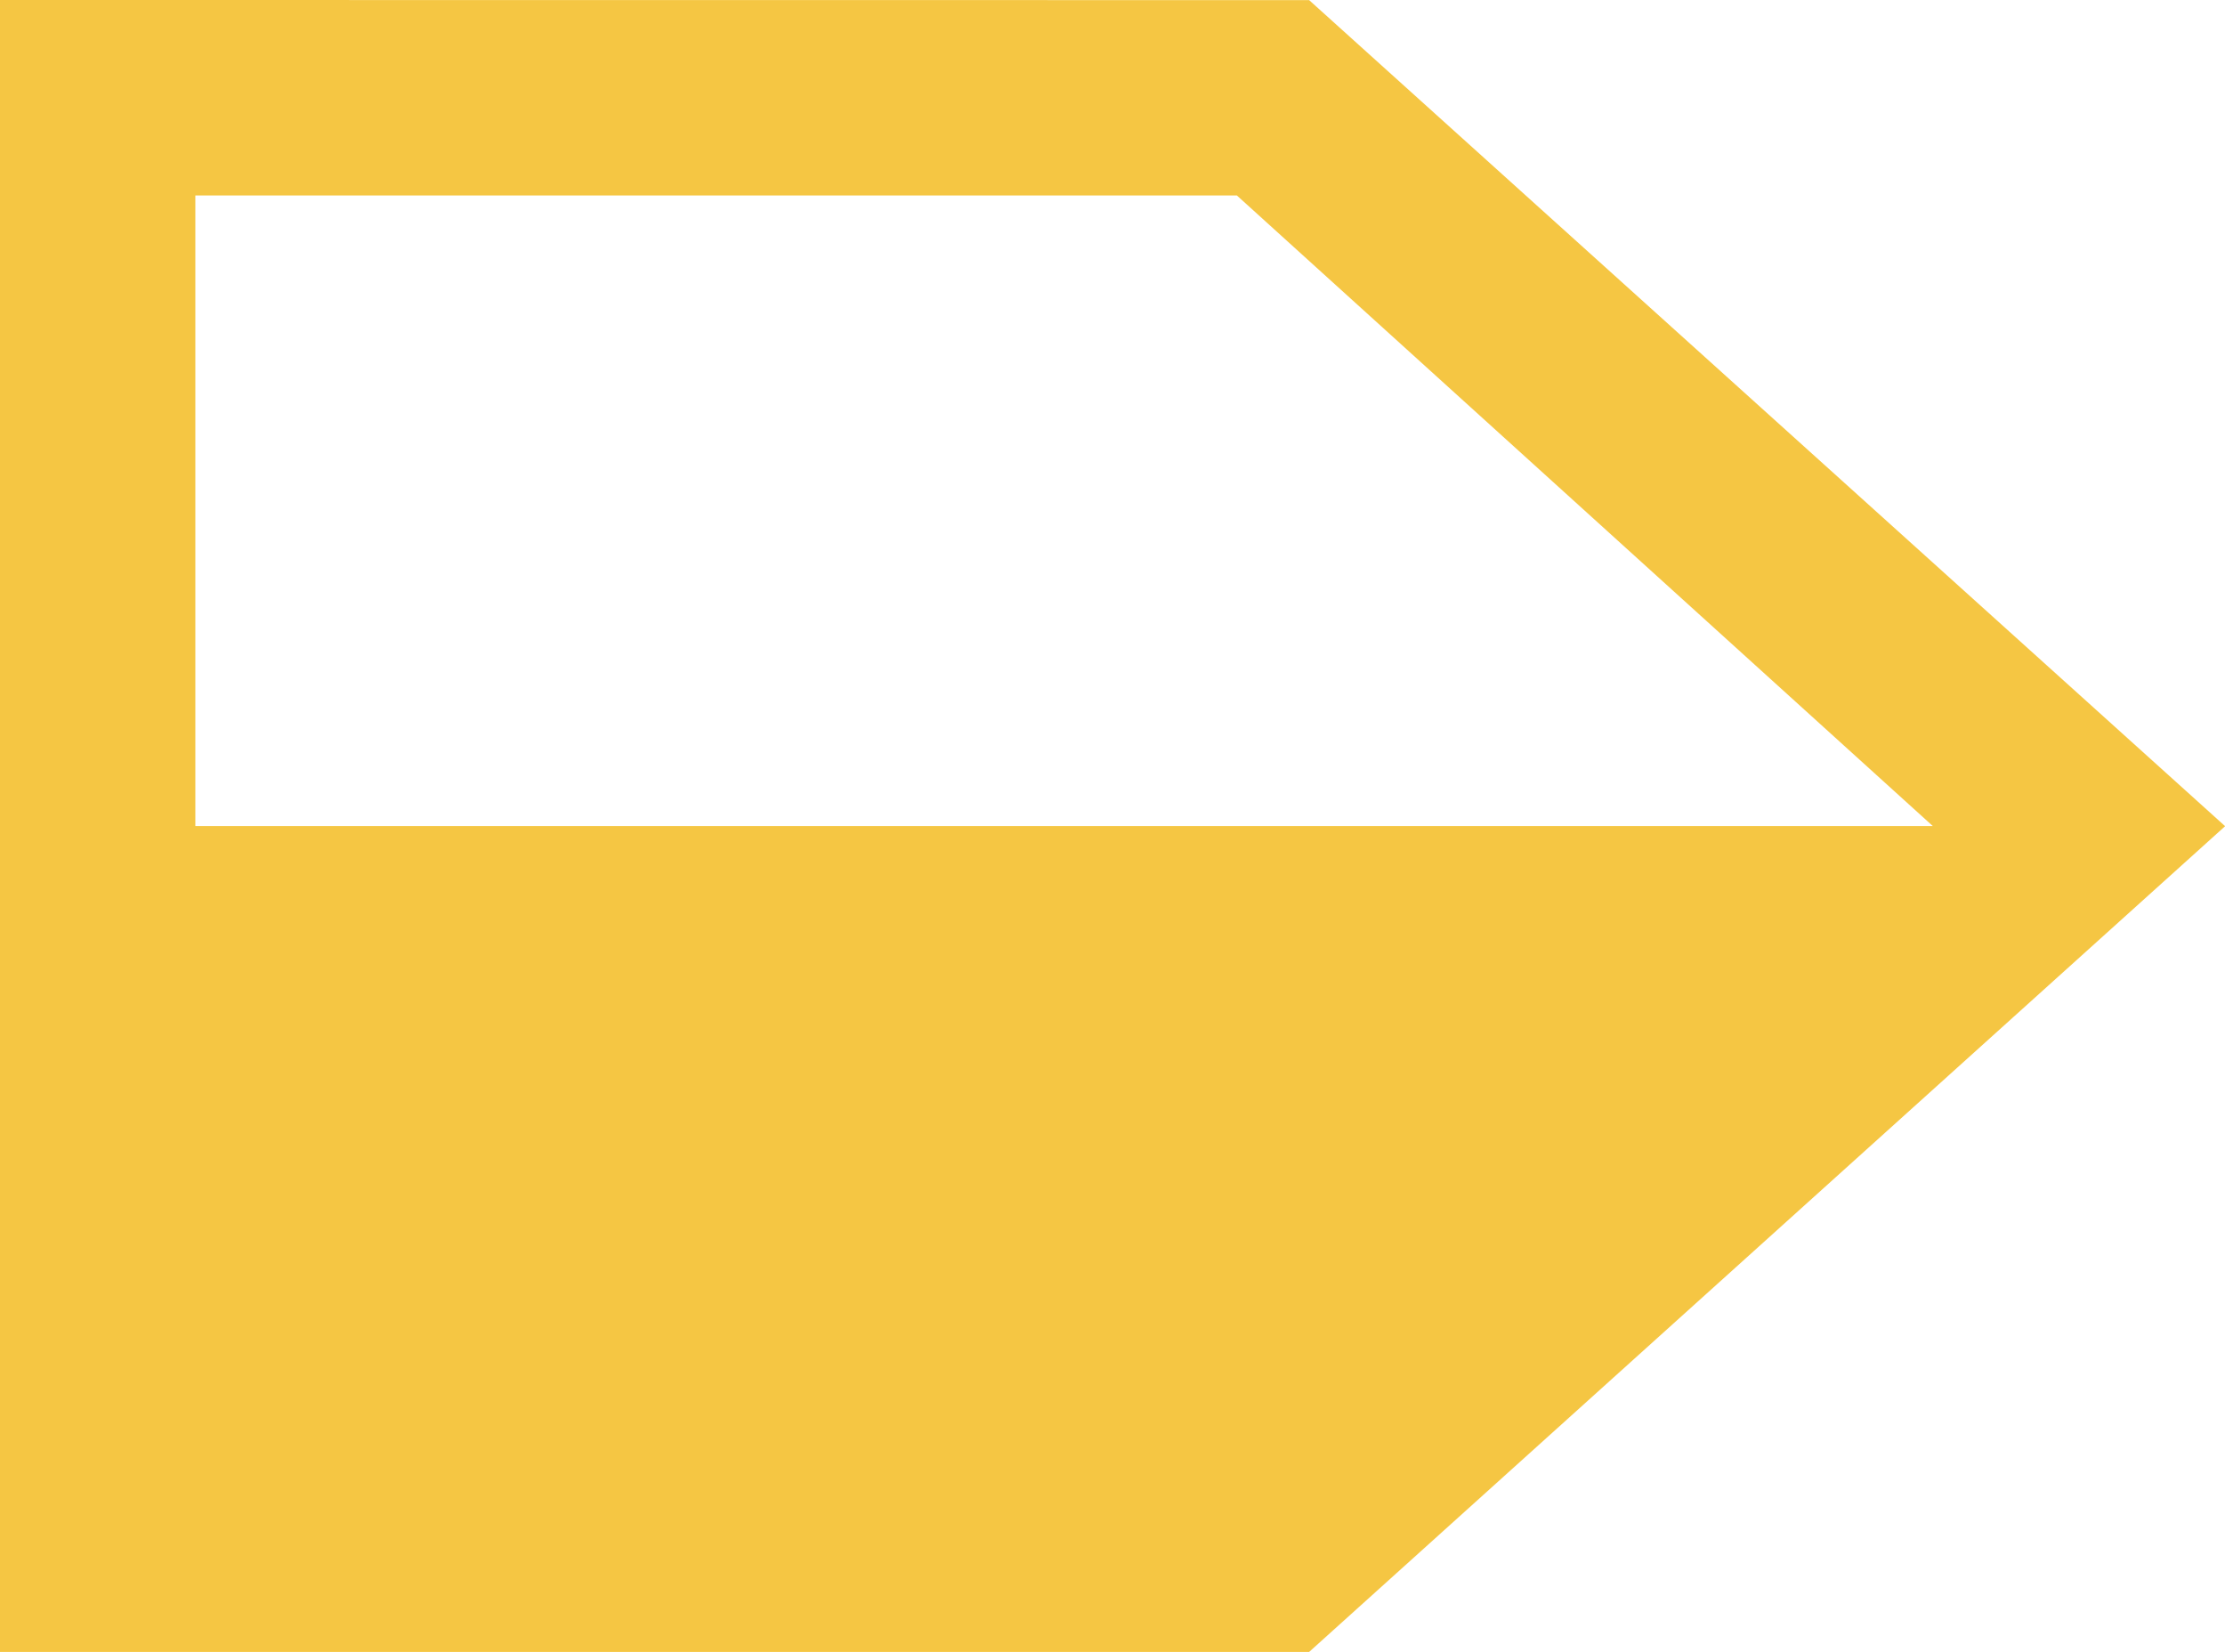 <?xml version="1.0" encoding="UTF-8"?>
<svg id="Layer_2" data-name="Layer 2" xmlns="http://www.w3.org/2000/svg" viewBox="0 0 198.31 147.23">
  <defs>
    <style>
      .cls-1 {
        fill: #f5c643;
      }
    </style>
  </defs>
  <g id="Layer_1-2" data-name="Layer 1">
    <path class="cls-1" d="m198.31,73.62L116.68.01h0S0,0,0,0v147.22h116.68s81.64-73.59,81.64-73.59Zm-180.9,0V17.42h92.83l62.03,56.2H17.42Z"/>
  </g>
</svg>